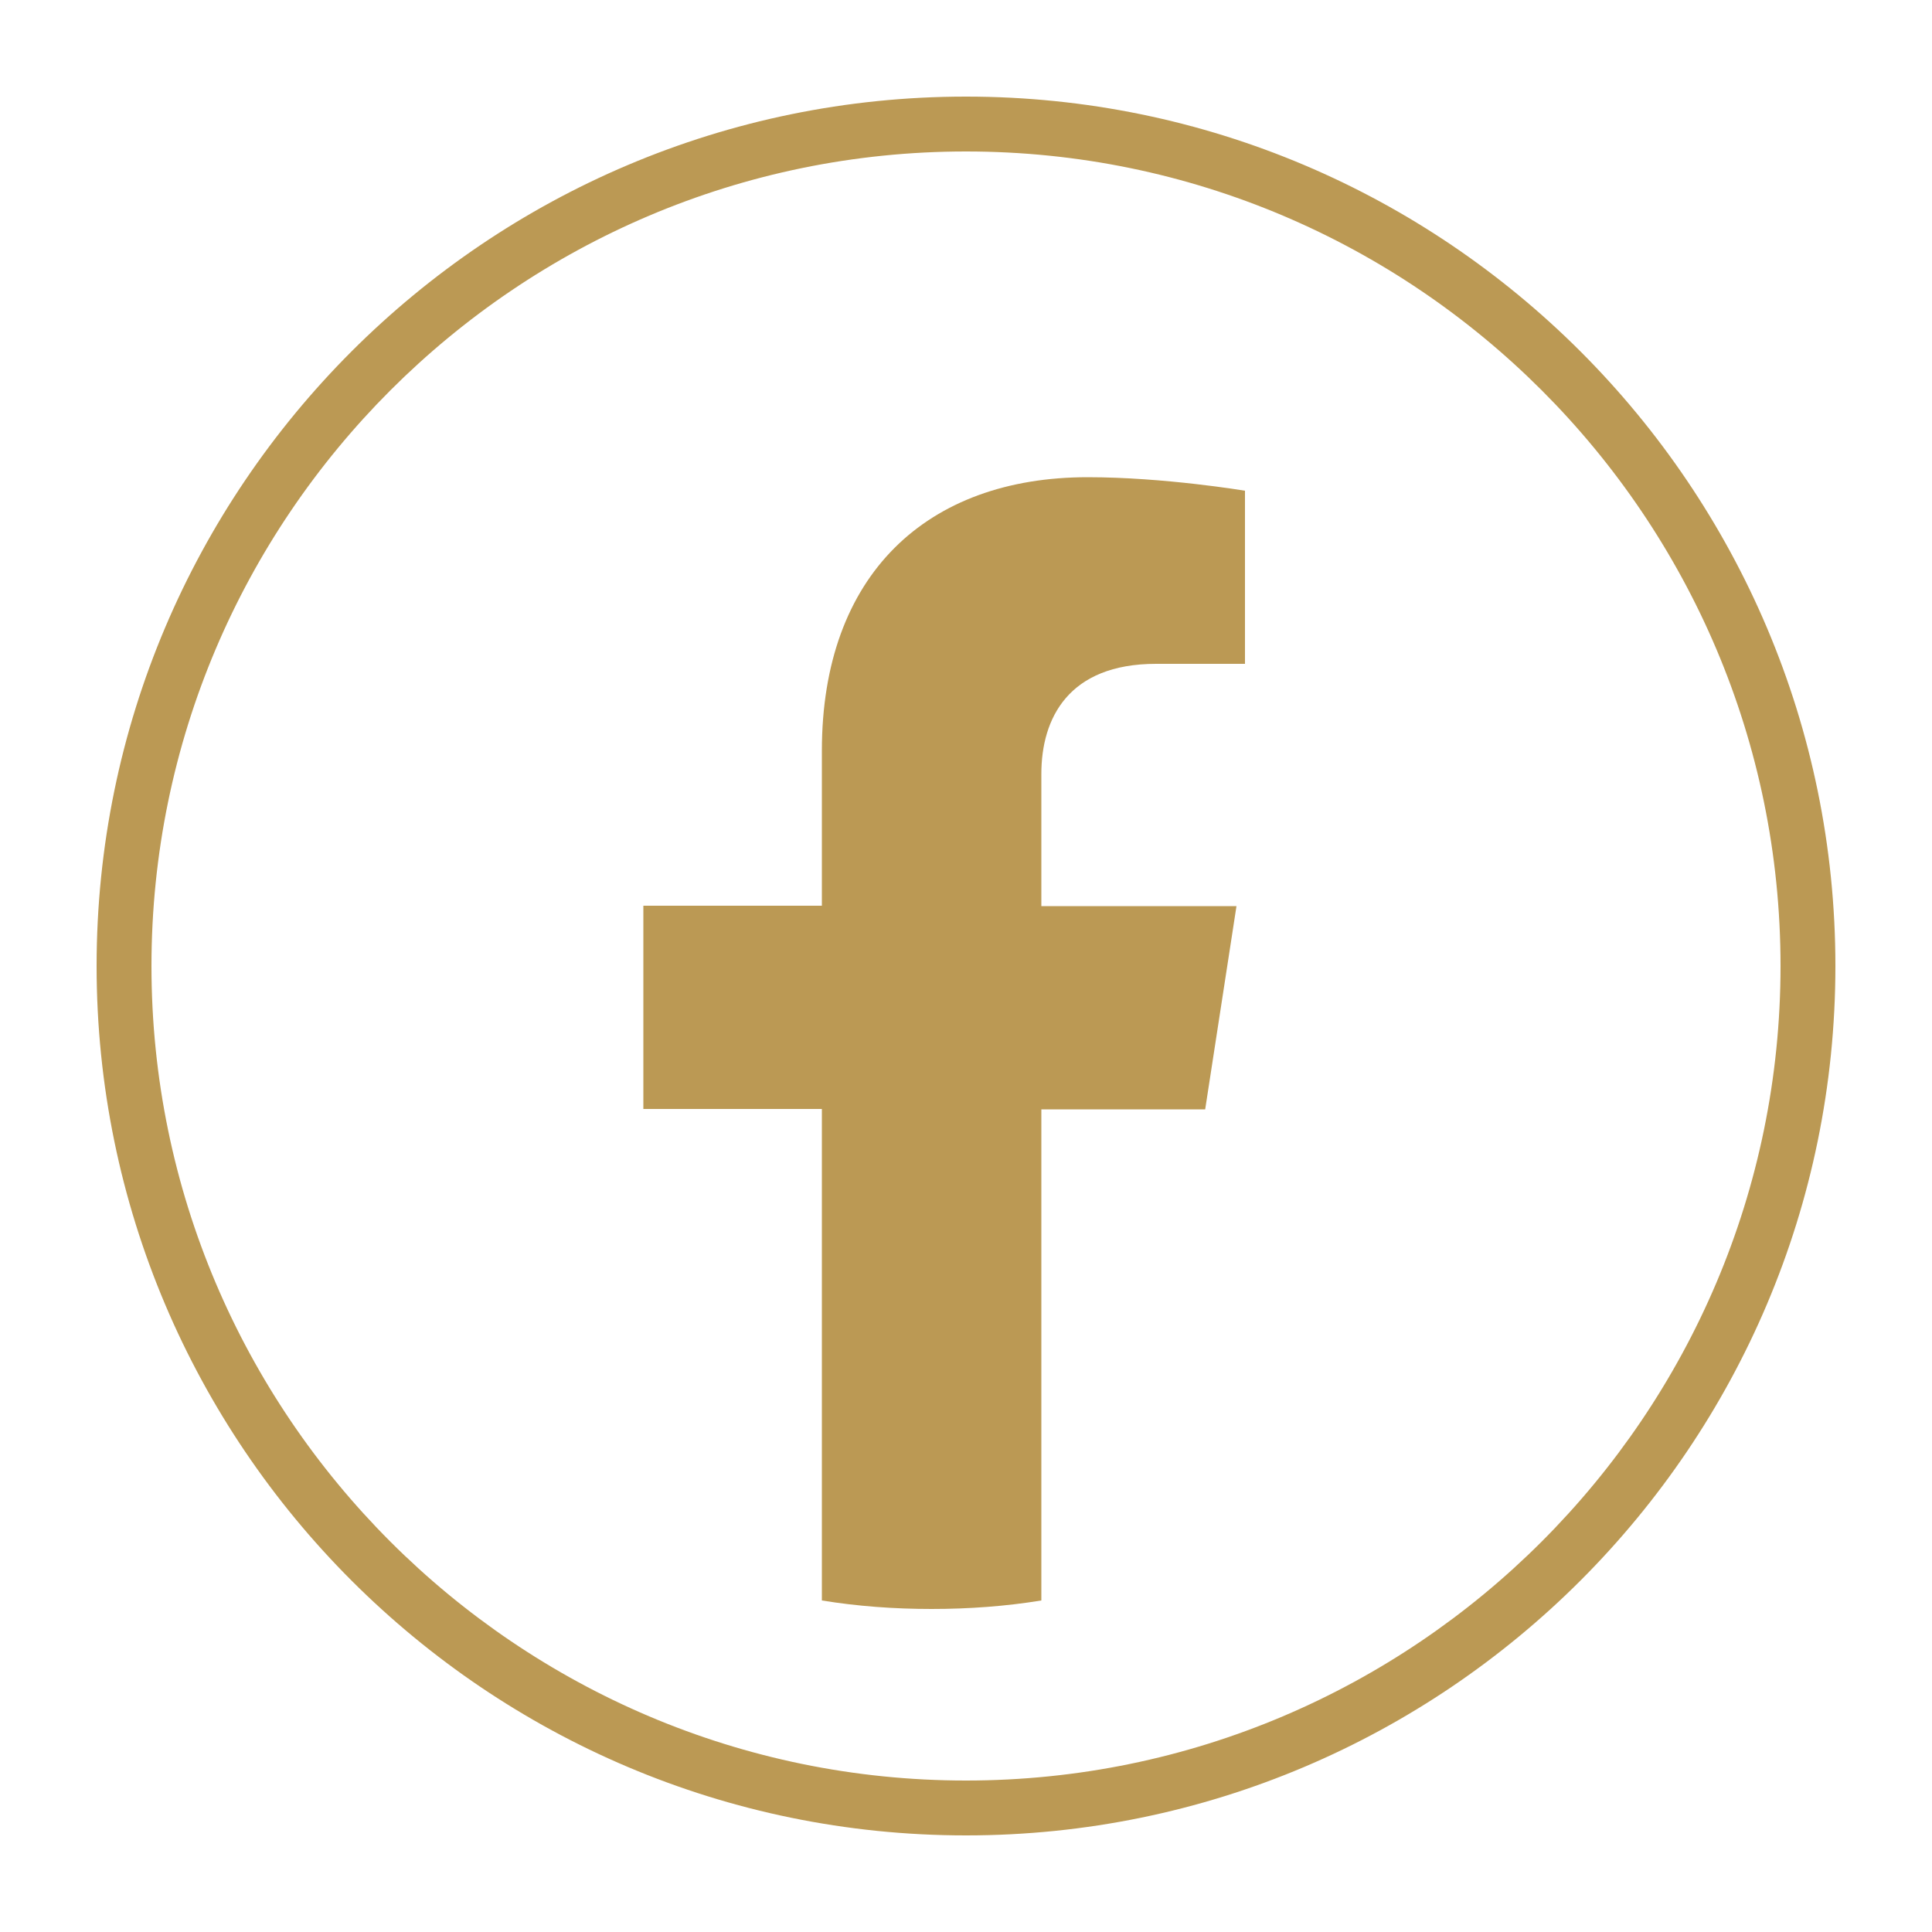 <?xml version="1.0" encoding="utf-8"?>
<!-- Generator: Adobe Illustrator 25.4.1, SVG Export Plug-In . SVG Version: 6.00 Build 0)  -->
<svg version="1.1" id="Layer_1" xmlns="http://www.w3.org/2000/svg" xmlns:xlink="http://www.w3.org/1999/xlink" x="0px" y="0px"
	 viewBox="0 0 50 50" style="enable-background:new 0 0 50 50;" xml:space="preserve">
<style type="text/css">
	.st0{opacity:0.29;}
	.st1{fill:#FFFFFF;}
	.st2{fill:#C7A968;}
	.st3{clip-path:url(#SVGID_00000116231358362680578170000015434537961603611305_);}
	.st4{clip-path:url(#SVGID_00000094609700614705977430000014321279092144485546_);}
	.st5{clip-path:url(#SVGID_00000121274538675802478030000003950661436457543091_);}
	.st6{fill:none;stroke:#323031;stroke-width:2;stroke-miterlimit:10;}
	.st7{opacity:0.98;fill:#EAE5E5;}
	.st8{fill:#323031;}
	.st9{fill:none;stroke:#000000;stroke-miterlimit:10;}
	.st10{opacity:0.5;fill:none;stroke:#000000;stroke-miterlimit:10;}
	.st11{fill:none;stroke:#000000;stroke-width:2;stroke-miterlimit:10;}
	.st12{fill:none;stroke:#BB9954;stroke-width:3;stroke-miterlimit:10;}
	.st13{fill:#BB9954;}
	.st14{clip-path:url(#SVGID_00000144306754193756410160000005492124077612897467_);}
	.st15{clip-path:url(#SVGID_00000004528849651989580070000012571978966010523565_);}
	.st16{fill:none;stroke:#606161;stroke-miterlimit:10;}
	.st17{fill:#606161;}
	.st18{fill:#25A1DB;}
	
		.st19{clip-path:url(#XMLID_00000086659459073078039770000002109376515400243072_);fill:url(#XMLID_00000102519619098665889200000018307701900752617887_);}
	.st20{fill:#1E1E1E;stroke:url(#SVGID_00000178200469028831934680000006052576918465080246_);stroke-width:3;stroke-miterlimit:10;}
	.st21{fill:none;stroke:#1E1E1E;stroke-width:3;stroke-miterlimit:10;}
	.st22{fill:none;stroke:#1E1E1E;stroke-width:2;stroke-miterlimit:10;}
	.st23{fill-rule:evenodd;clip-rule:evenodd;fill:#C8AA69;}
	.st24{fill-rule:evenodd;clip-rule:evenodd;fill:none;stroke:#000000;stroke-miterlimit:10;}
	.st25{fill-rule:evenodd;clip-rule:evenodd;fill:#BB9954;}
	.st26{fill:#E3E3E3;}
	.st27{clip-path:url(#SVGID_00000178176905121949865870000012774237590957979562_);}
	.st28{fill:#636464;}
	.st29{fill:none;stroke:#636464;stroke-width:5;stroke-miterlimit:10;}
	.st30{fill:none;stroke:#323031;stroke-miterlimit:10;}
</style>
<g>
	<path class="st13" d="M25,47.5C12.59,47.5,2.5,37.41,2.5,25C2.5,12.59,12.59,2.5,25,2.5c12.41,0,22.5,10.09,22.5,22.5
		C47.5,37.41,37.41,47.5,25,47.5z M25,3.92C13.38,3.92,3.92,13.38,3.92,25S13.38,46.08,25,46.08c11.62,0,21.08-9.46,21.08-21.08
		S36.63,3.92,25,3.92z"/>
	<path class="st13" d="M31.19,28.71L32,23.45h-5.05v-3.42c0-1.44,0.7-2.85,2.97-2.85h2.3v-4.48c0,0-2.09-0.35-4.07-0.35
		c-4.16,0-6.88,2.52-6.88,7.08v4.01h-4.62v5.26h4.62v12.72c0.92,0.15,1.87,0.22,2.84,0.22s1.92-0.07,2.84-0.22V28.71H31.19z"/>
</g>
</svg>
